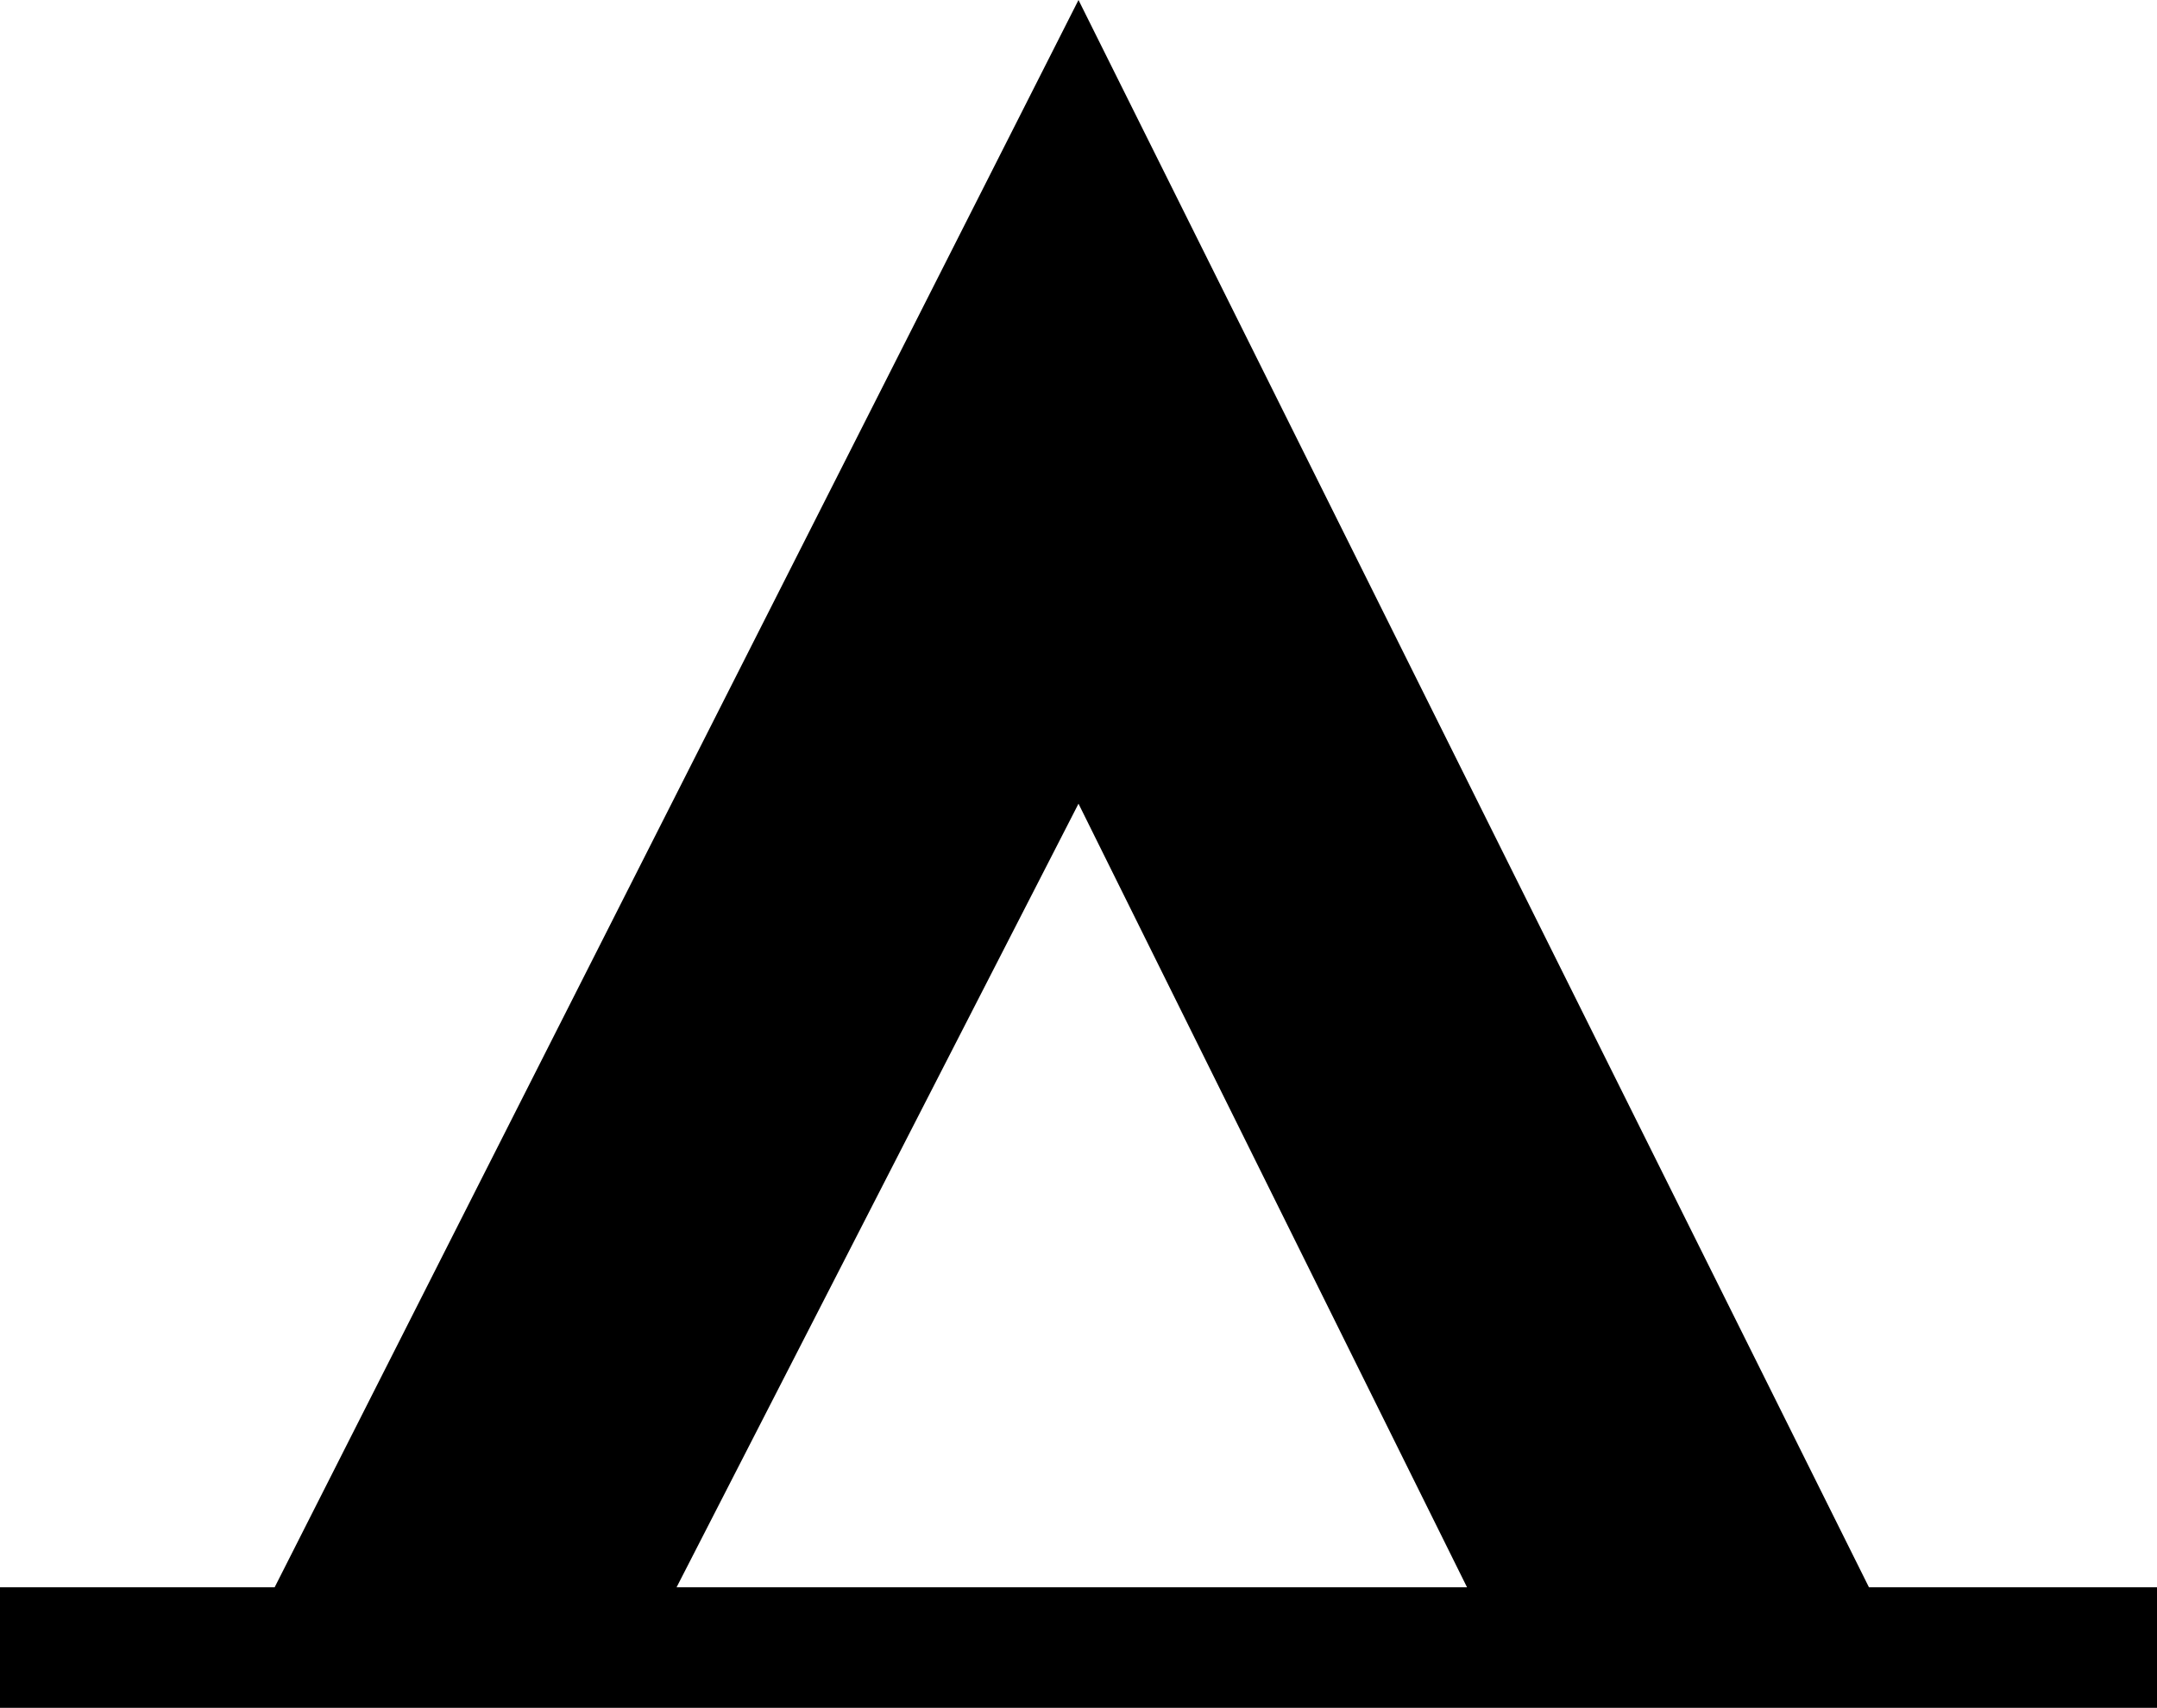 <?xml version="1.0" encoding="UTF-8" standalone="no"?>
<svg xmlns:xlink="http://www.w3.org/1999/xlink" height="12.75px" width="16.1px" xmlns="http://www.w3.org/2000/svg">
  <g transform="matrix(1.0, 0.0, 0.0, 1.0, 74.45, 299.0)">
    <path d="M-63.5 -287.15 L-66.4 -293.0 -69.4 -287.15 -63.5 -287.15 M-60.5 -287.15 L-58.35 -287.15 -58.35 -286.25 -74.45 -286.25 -74.45 -287.15 -72.4 -287.15 -66.4 -299.0 -60.5 -287.15" fill="#000000" fill-rule="evenodd" stroke="none"/>
  </g>
</svg>
